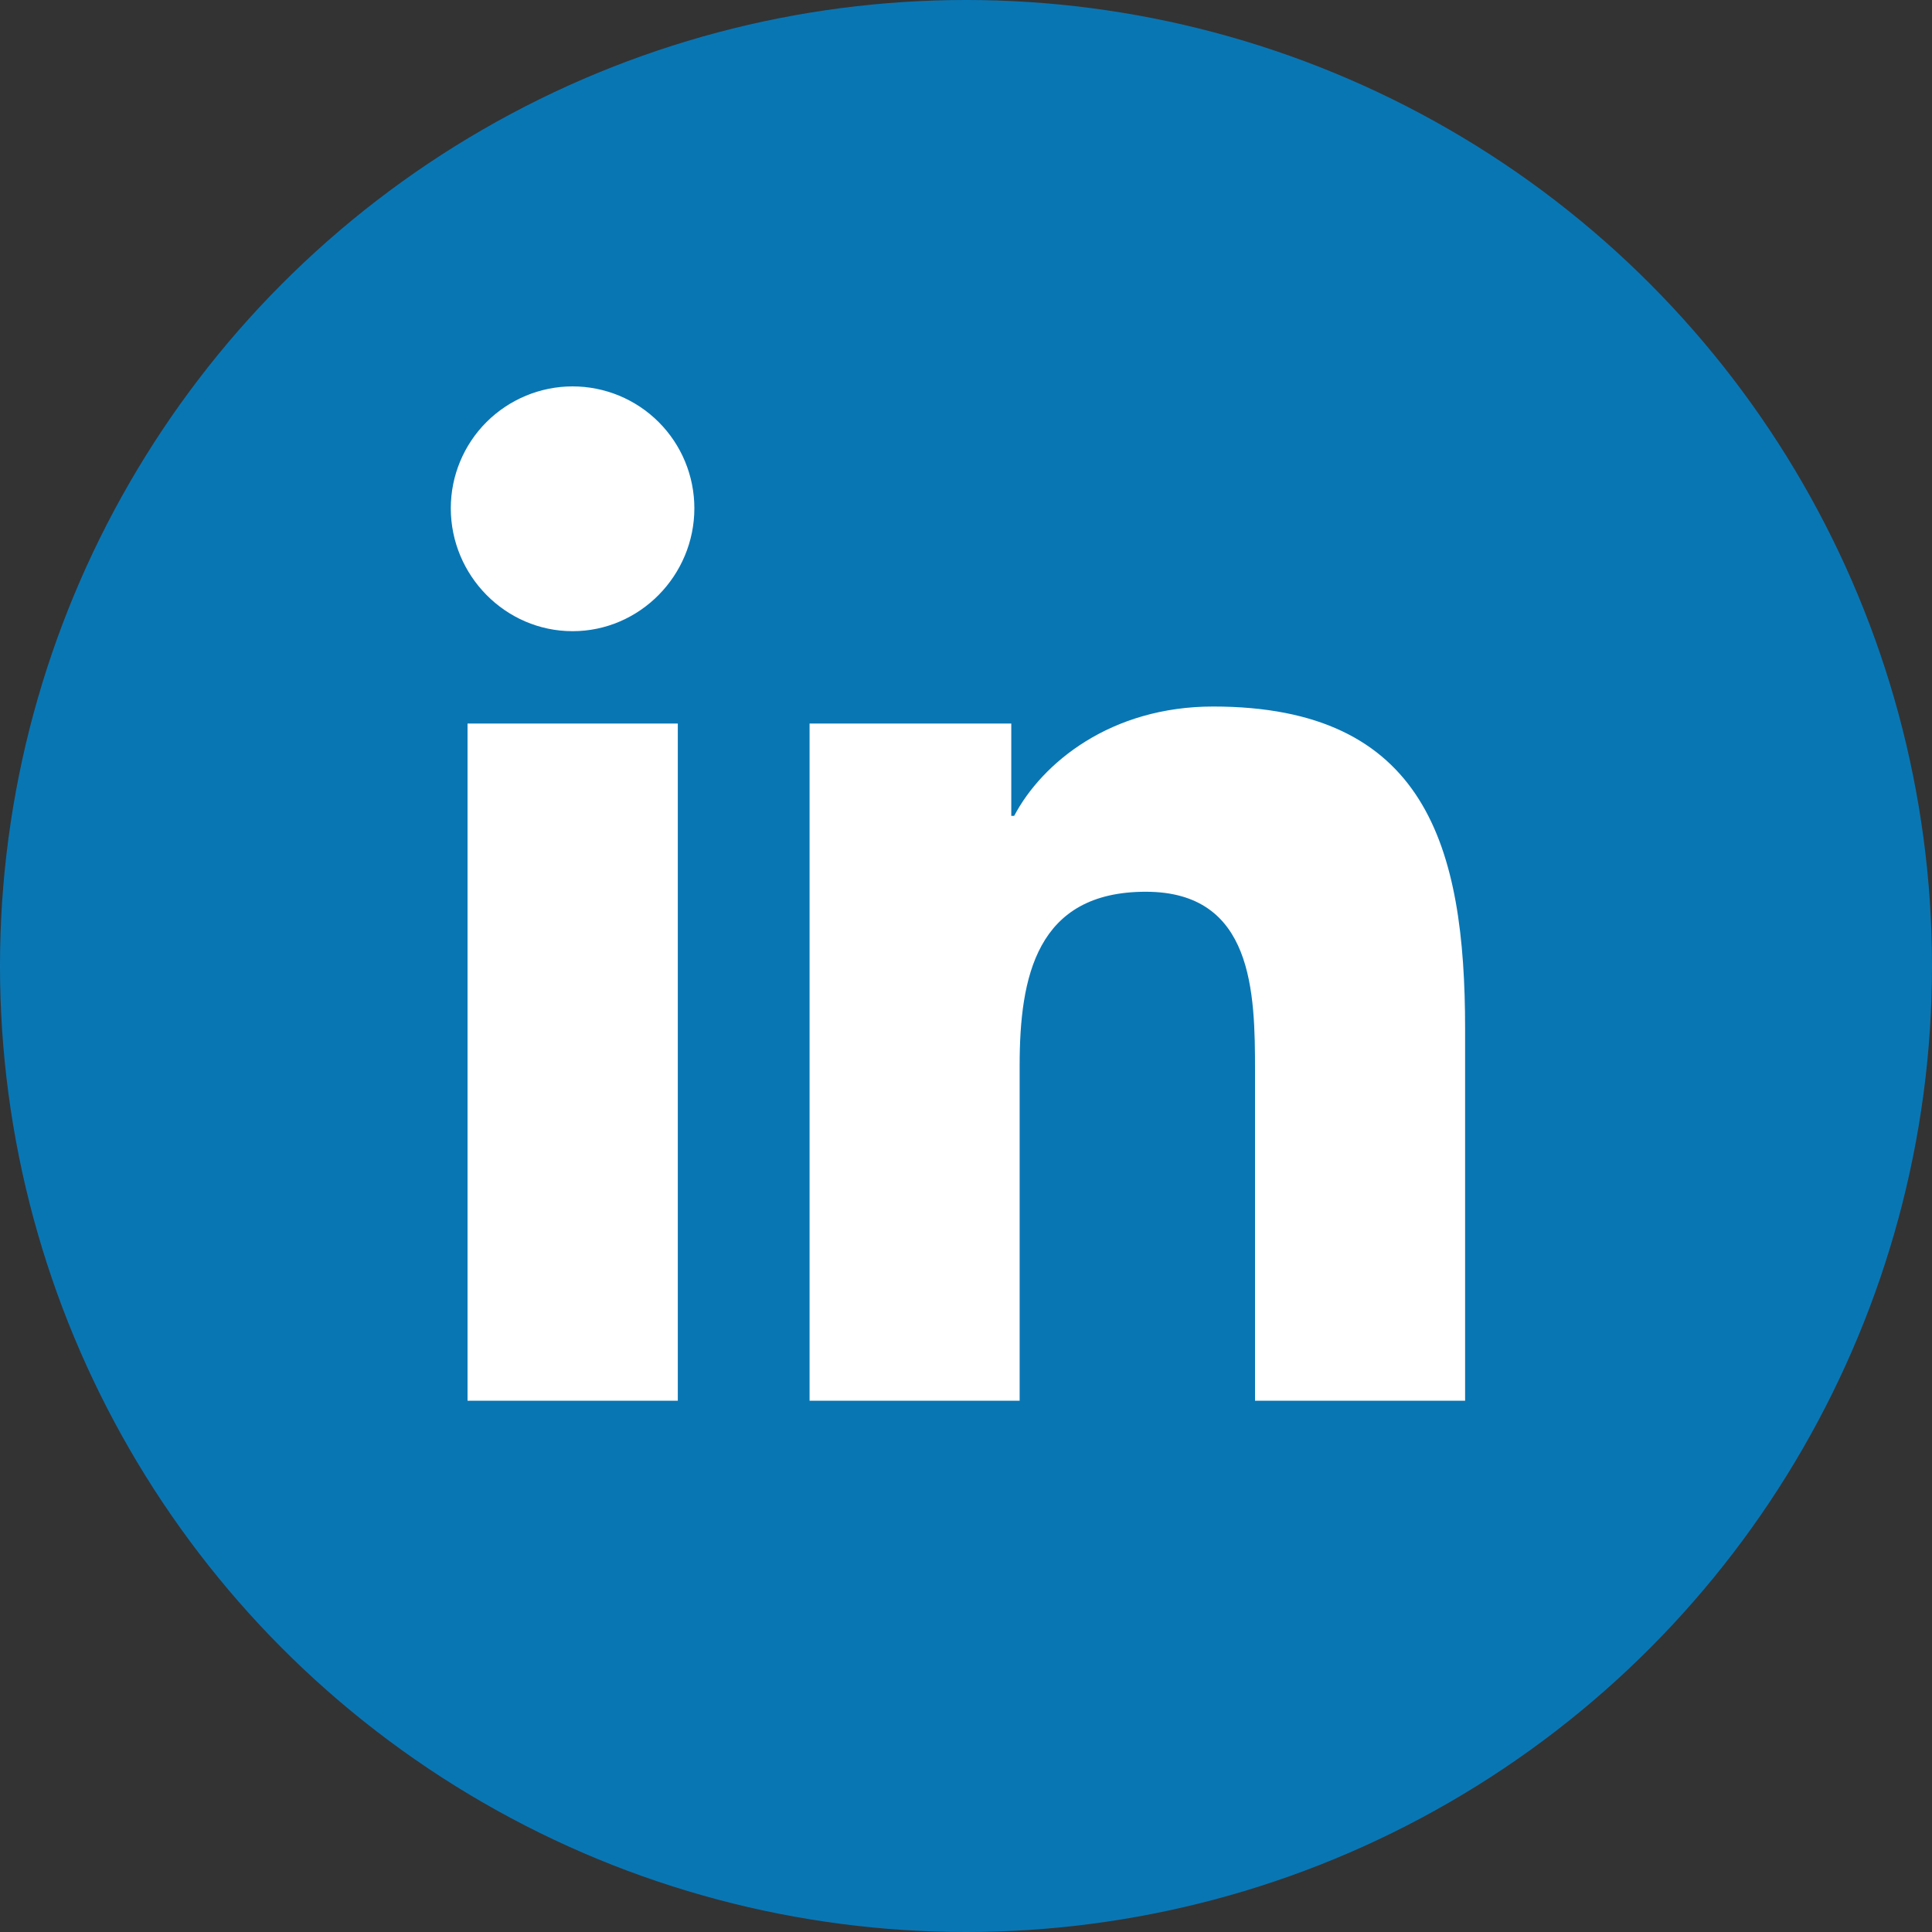 <svg width="30" height="30" viewBox="0 0 30 30" fill="none" xmlns="http://www.w3.org/2000/svg">
<rect x="0" y="0" width="30" height="30" fill="#333333" stroke="none"/>
<circle cx="15" cy="15" r="15" fill="#0976B4"/>
<g clip-path="url(#clip0_138_70)">
<path d="M10.525 21.75H7.26V11.235H10.525V21.75ZM8.891 9.801C7.847 9.801 7 8.936 7 7.892C7 7.39 7.199 6.909 7.554 6.554C7.909 6.2 8.39 6 8.891 6C9.393 6 9.874 6.2 10.228 6.554C10.583 6.909 10.782 7.39 10.782 7.892C10.782 8.936 9.935 9.801 8.891 9.801ZM22.747 21.75H19.488V16.631C19.488 15.412 19.464 13.847 17.791 13.847C16.093 13.847 15.833 15.172 15.833 16.544V21.75H12.571V11.235H15.703V12.669H15.748C16.184 11.843 17.249 10.971 18.838 10.971C22.142 10.971 22.75 13.147 22.75 15.974V21.75H22.747Z" fill="white"/>
</g>
<defs>
<clipPath id="clip0_138_70">
<rect width="15.75" height="18" fill="white" transform="translate(7 6)"/>
</clipPath>
</defs>
</svg>
